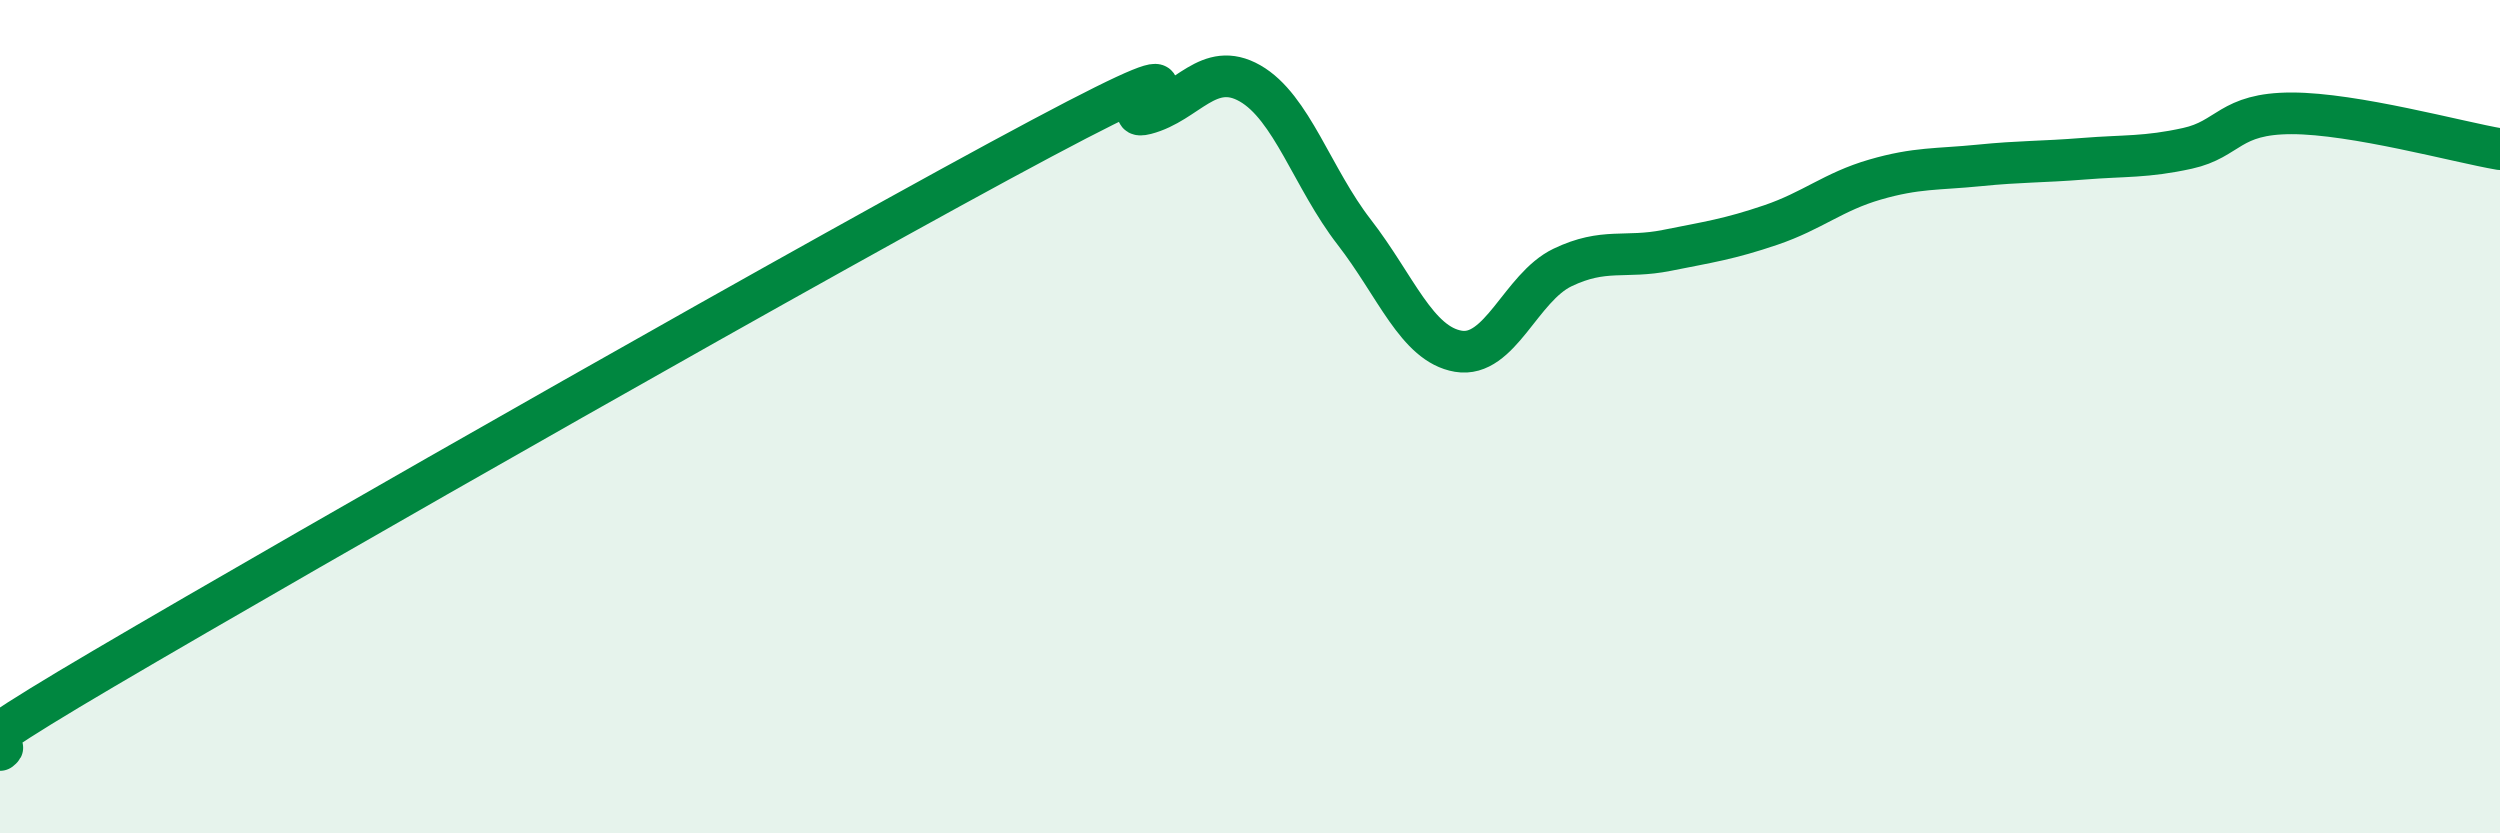 
    <svg width="60" height="20" viewBox="0 0 60 20" xmlns="http://www.w3.org/2000/svg">
      <path
        d="M 0,18 C 0.5,17.61 -2.5,18.98 2.5,16.04 C 7.5,13.1 20,5.98 25,3.32 C 30,0.66 26.5,2.99 27.5,2.73 C 28.5,2.47 29,1.43 30,2 C 31,2.57 31.5,4.28 32.5,5.57 C 33.5,6.86 34,8.26 35,8.43 C 36,8.6 36.5,6.9 37.5,6.42 C 38.5,5.94 39,6.21 40,6.01 C 41,5.81 41.5,5.74 42.5,5.4 C 43.5,5.06 44,4.6 45,4.31 C 46,4.02 46.5,4.07 47.5,3.97 C 48.5,3.87 49,3.89 50,3.81 C 51,3.73 51.5,3.78 52.5,3.56 C 53.5,3.34 53.5,2.72 55,2.72 C 56.5,2.72 59,3.41 60,3.58L60 20L0 20Z"
        fill="#008740"
        opacity="0.1"
        stroke-linecap="round"
        stroke-linejoin="round"
      />
      <path
        d="M 0,18 C 0.5,17.61 -2.5,18.98 2.5,16.04 C 7.5,13.1 20,5.98 25,3.32 C 30,0.66 26.5,2.99 27.5,2.73 C 28.5,2.47 29,1.43 30,2 C 31,2.57 31.5,4.28 32.5,5.57 C 33.5,6.86 34,8.26 35,8.43 C 36,8.6 36.5,6.9 37.5,6.42 C 38.5,5.94 39,6.21 40,6.01 C 41,5.81 41.5,5.74 42.5,5.4 C 43.5,5.06 44,4.6 45,4.31 C 46,4.02 46.5,4.07 47.5,3.97 C 48.5,3.87 49,3.89 50,3.81 C 51,3.73 51.5,3.78 52.5,3.56 C 53.5,3.34 53.5,2.72 55,2.72 C 56.5,2.72 59,3.41 60,3.58"
        stroke="#008740"
        stroke-width="1"
        fill="none"
        stroke-linecap="round"
        stroke-linejoin="round"
      />
    </svg>
  